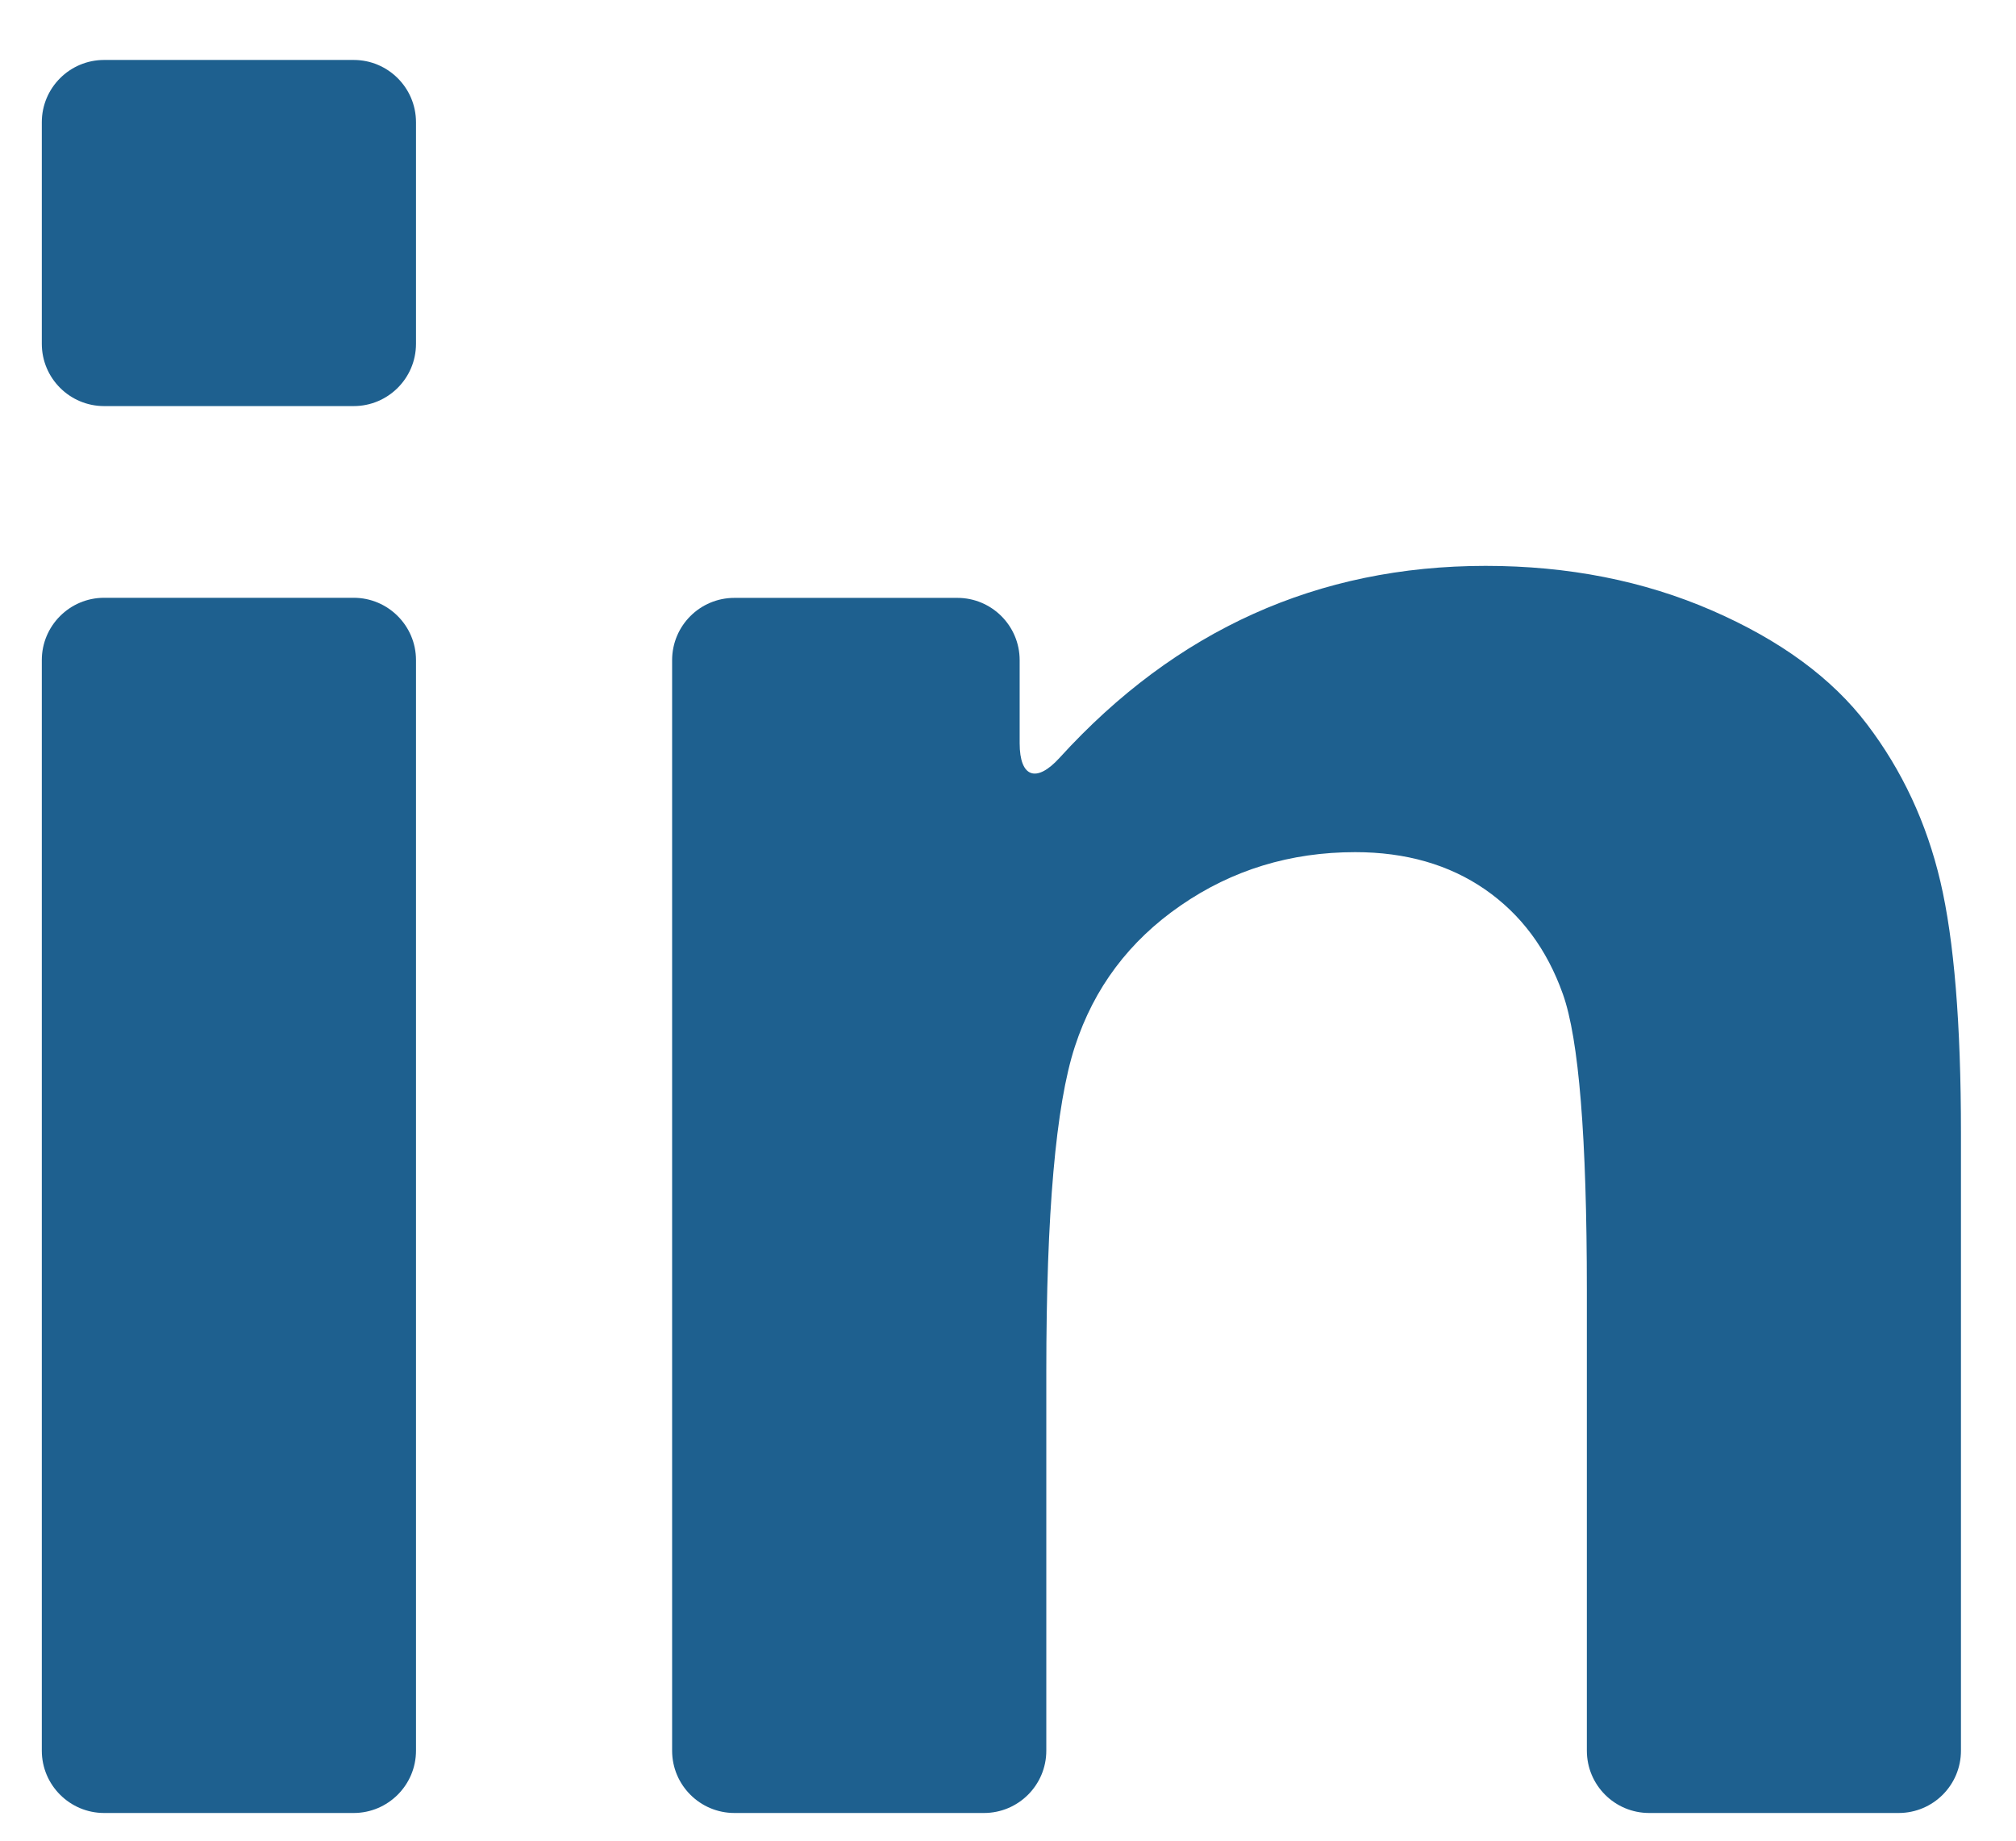 <svg width="23" height="21" viewBox="0 0 23 21" fill="none" xmlns="http://www.w3.org/2000/svg">
<path d="M1.188 20.684H4.035C4.427 20.684 4.746 20.365 4.746 19.973V7.531C4.746 7.139 4.427 6.82 4.035 6.82H1.188C0.796 6.82 0.477 7.139 0.477 7.531V19.973C0.477 20.365 0.796 20.684 1.188 20.684Z" fill="#1E608F"/>
<path d="M1.188 4.633H4.035C4.427 4.633 4.746 4.315 4.746 3.922V1.395C4.746 1.002 4.427 0.684 4.035 0.684H1.188C0.796 0.684 0.477 1.002 0.477 1.395V3.922C0.477 4.315 0.796 4.633 1.188 4.633Z" fill="#1E608F"/>
<path d="M21.301 8.264C20.901 7.737 20.311 7.304 19.532 6.965C18.752 6.626 17.891 6.456 16.949 6.456C15.037 6.456 13.417 7.186 12.089 8.645C11.825 8.936 11.633 8.872 11.633 8.479V7.532C11.633 7.139 11.314 6.821 10.922 6.821H8.379C7.986 6.821 7.668 7.139 7.668 7.532V19.973C7.668 20.366 7.987 20.684 8.379 20.684H11.226C11.618 20.684 11.937 20.366 11.937 19.973V15.646C11.937 13.844 12.045 12.608 12.263 11.94C12.481 11.271 12.883 10.735 13.471 10.33C14.058 9.925 14.721 9.722 15.461 9.722C16.038 9.722 16.532 9.864 16.942 10.147C17.352 10.431 17.648 10.828 17.83 11.34C18.013 11.851 18.104 12.978 18.104 14.72V19.973C18.104 20.366 18.422 20.684 18.815 20.684H21.661C22.054 20.684 22.372 20.366 22.372 19.973V12.927C22.372 11.682 22.294 10.725 22.137 10.056C21.98 9.388 21.701 8.79 21.301 8.264Z" fill="#1E608F"/>
</svg>
